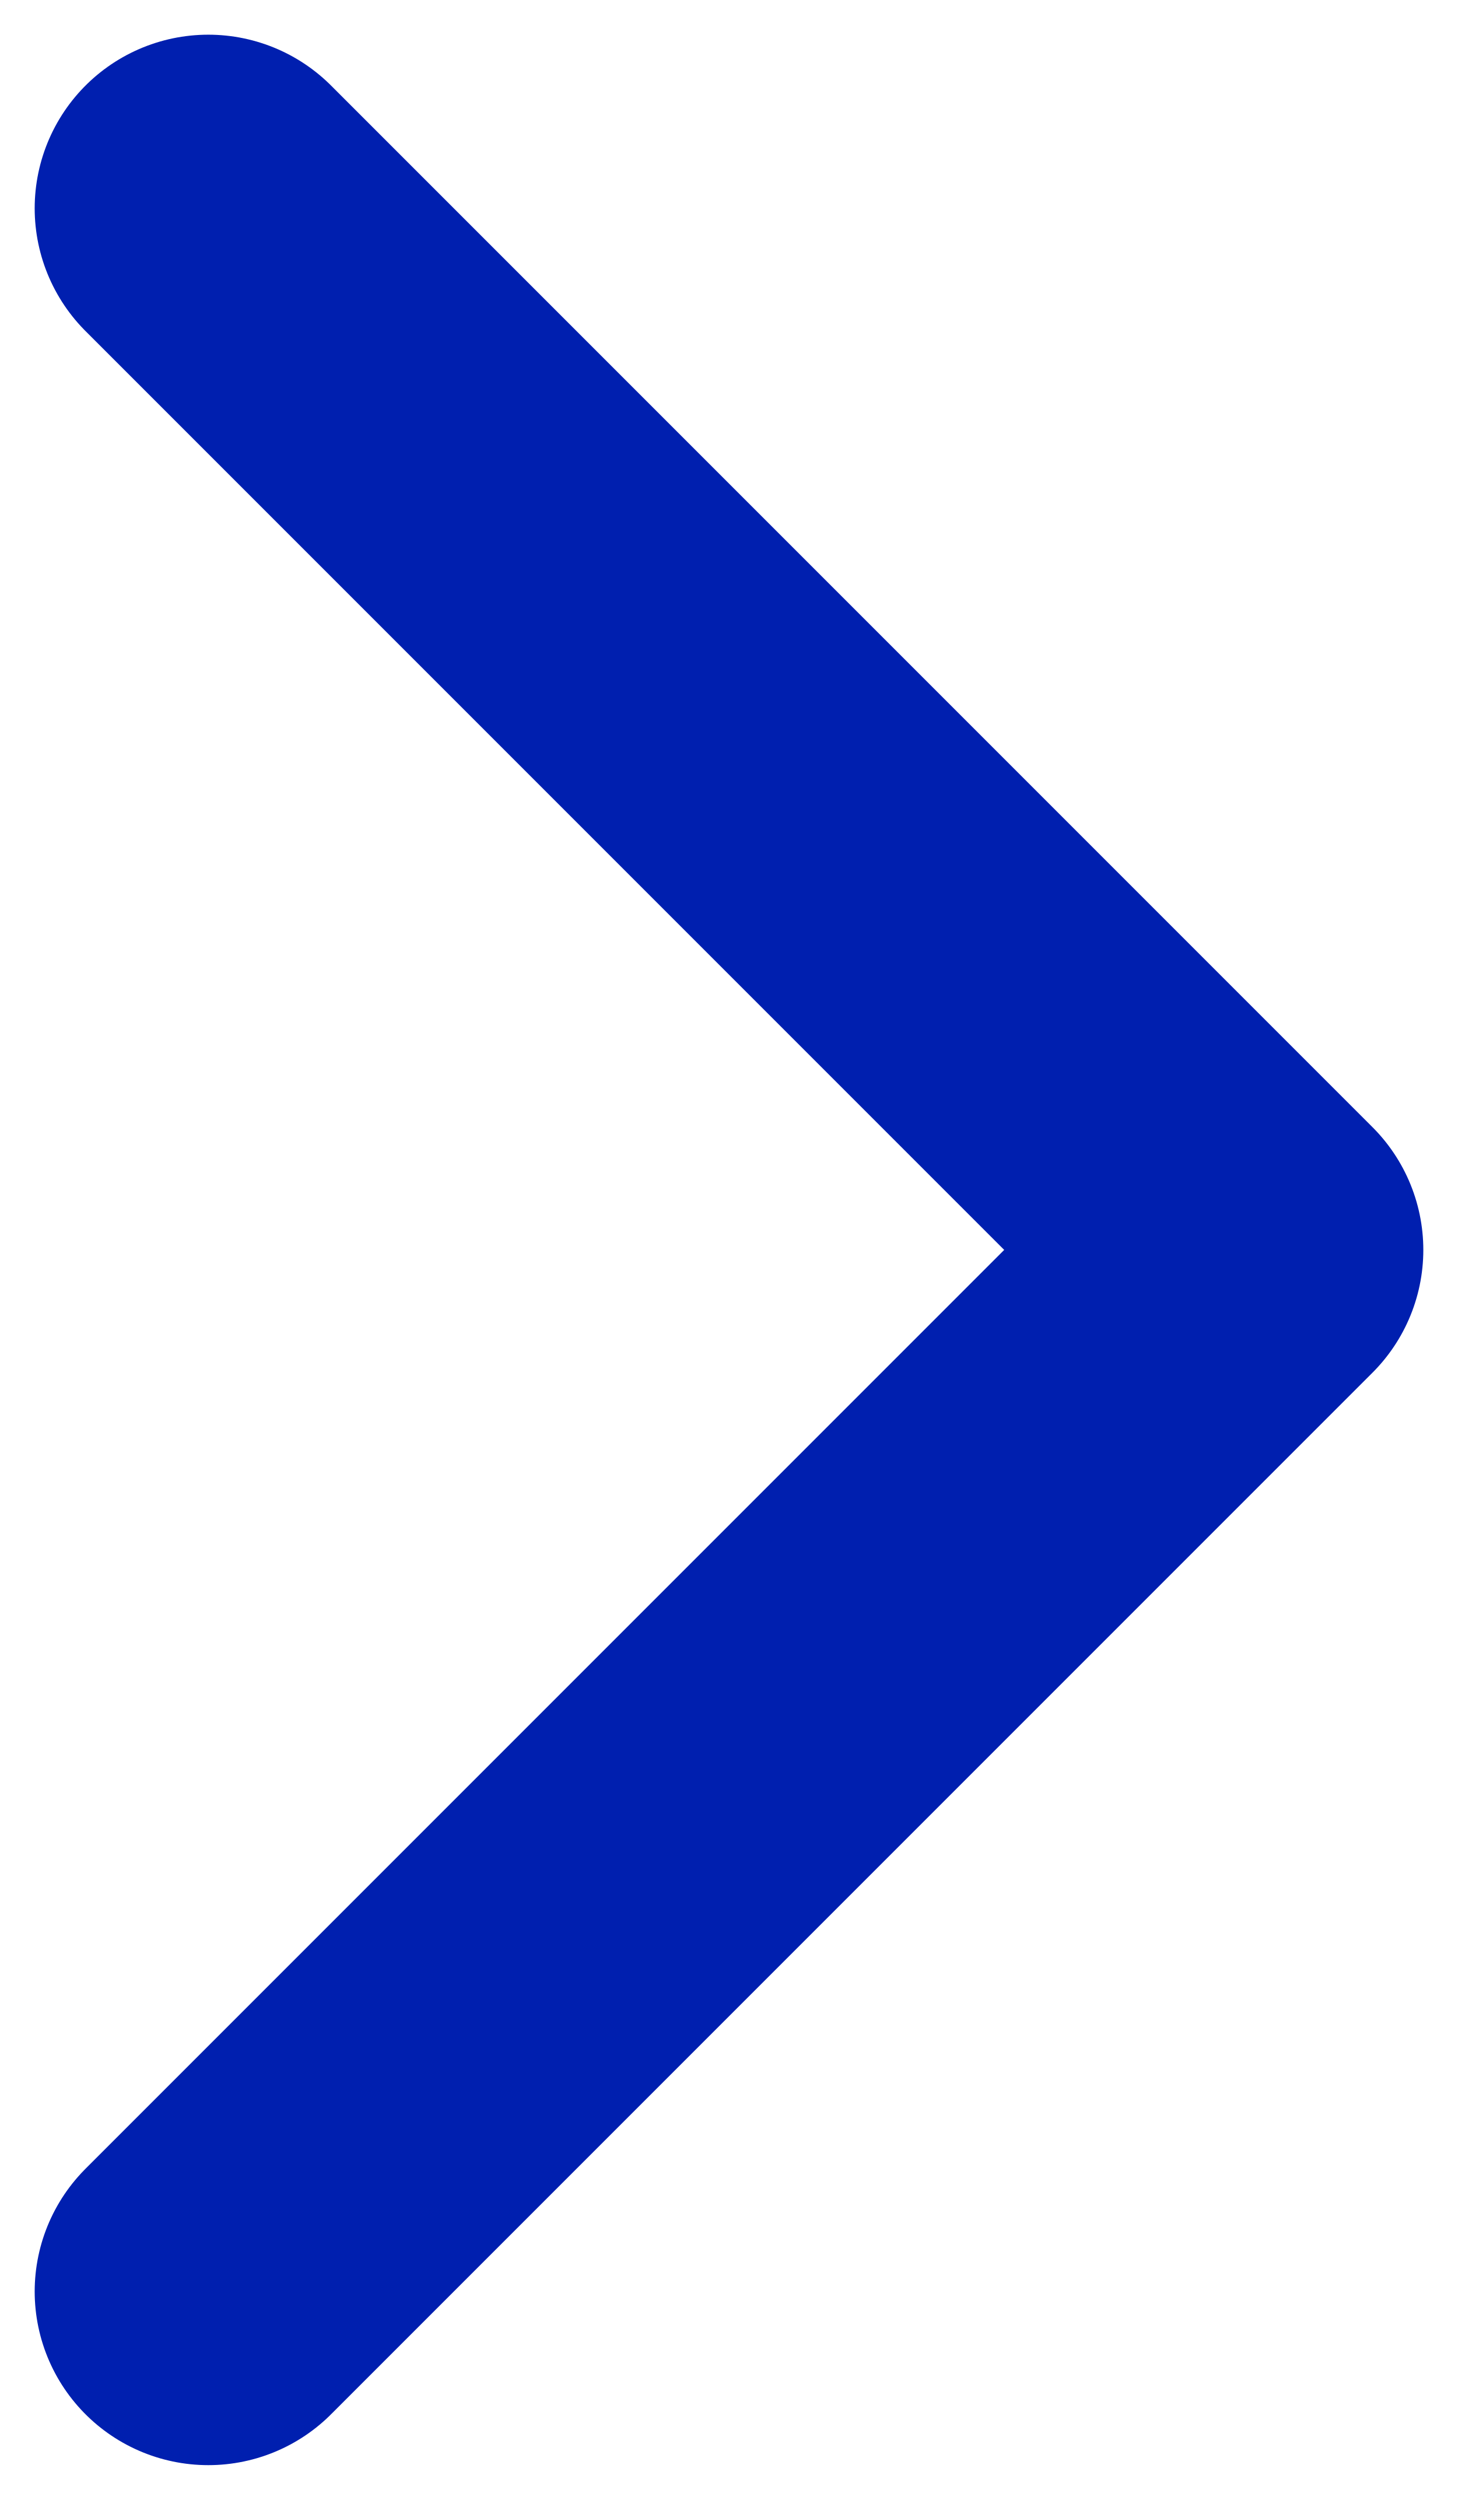 <svg width="7" height="12" viewBox="0 0 7 12" fill="none" xmlns="http://www.w3.org/2000/svg">
<path d="M1 11L6 6L1 1" stroke="#001FAF" stroke-width="1.667" stroke-linecap="round" stroke-linejoin="round"/>
</svg>
